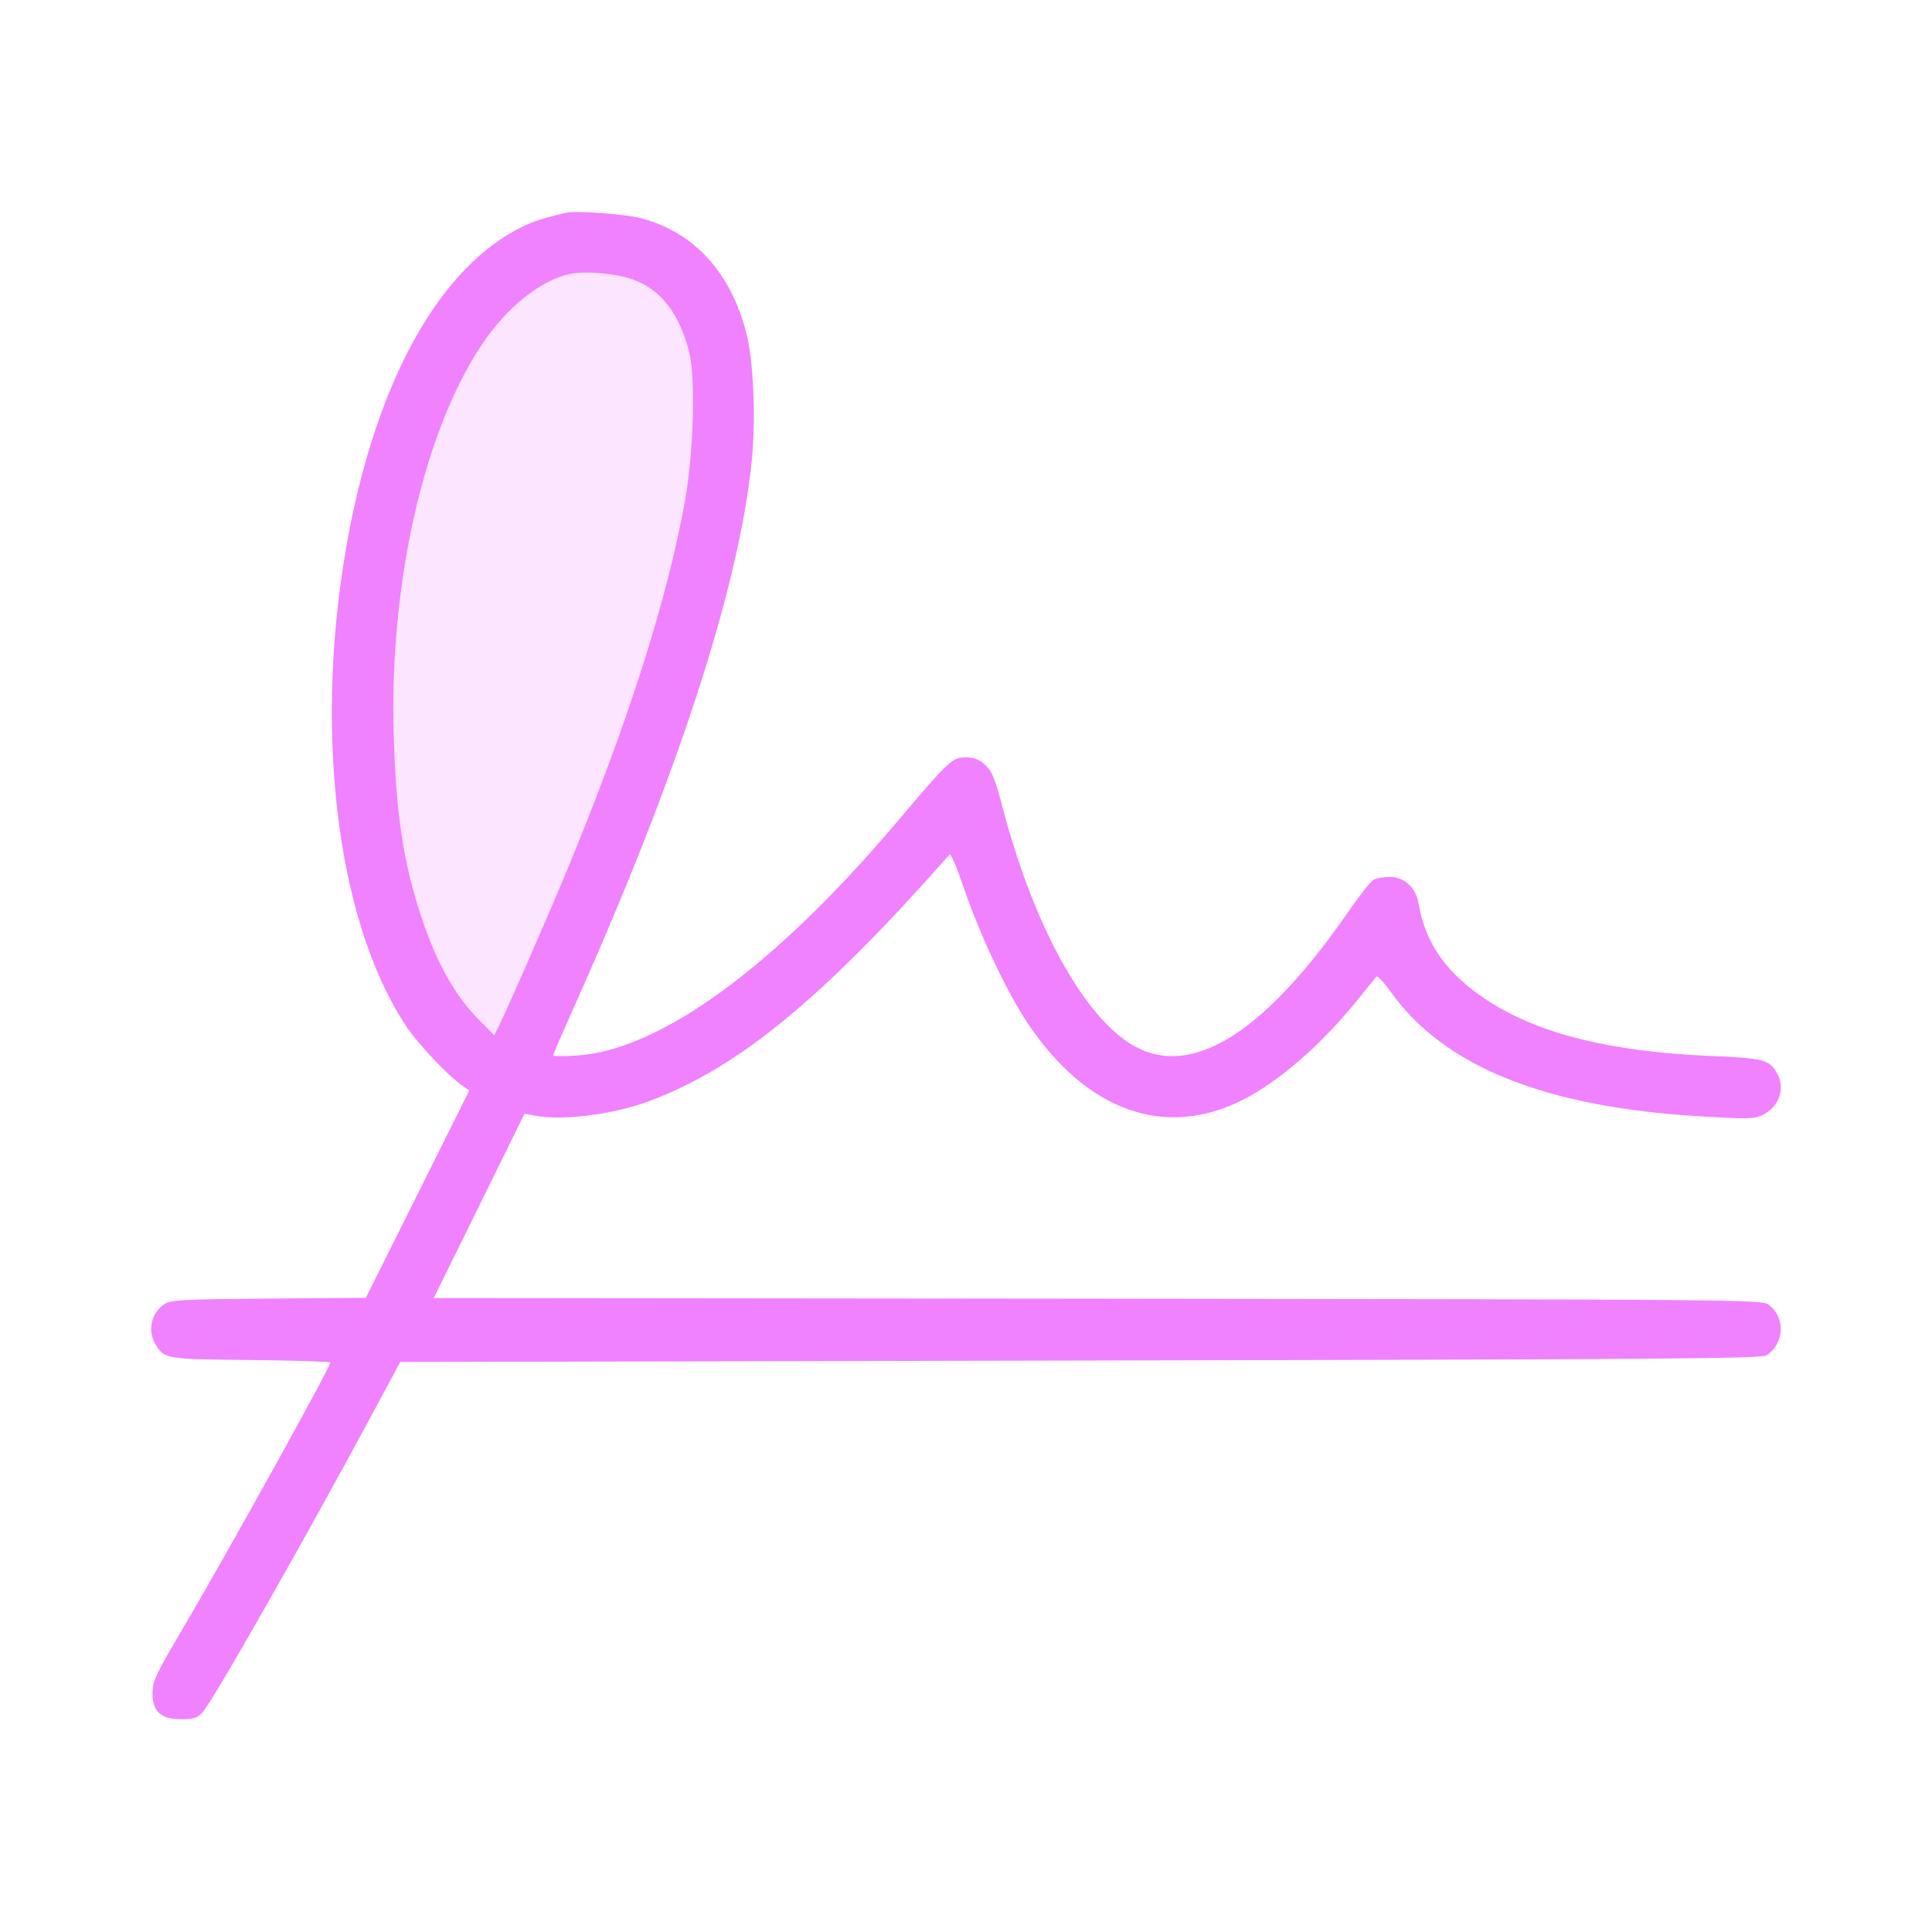 <svg width="32" height="32" viewBox="0 0 32 32" fill="none" xmlns="http://www.w3.org/2000/svg">
<path opacity="0.2" d="M9.749 4C5.682 4.009 4.469 16.19 8.432 17.82C11.499 11.283 13.977 4.006 9.749 4Z" fill="#F081FF"/>
<path fill-rule="evenodd" clip-rule="evenodd" d="M9.363 3.526C8.961 3.624 8.84 3.663 8.643 3.76C7.312 4.415 6.288 6.213 5.79 8.765C5.17 11.95 5.552 15.259 6.746 17.023C6.936 17.303 7.425 17.82 7.646 17.973L7.773 18.062L6.916 19.779L6.059 21.496L4.449 21.509C2.998 21.521 2.827 21.531 2.721 21.602C2.617 21.672 2.543 21.78 2.516 21.903C2.488 22.025 2.509 22.154 2.573 22.262C2.72 22.509 2.734 22.512 4.154 22.526C4.878 22.534 5.471 22.552 5.471 22.567C5.471 22.649 3.743 25.764 2.979 27.058C2.585 27.725 2.528 27.85 2.526 28.033C2.522 28.347 2.659 28.475 2.996 28.475C3.202 28.475 3.268 28.456 3.347 28.372C3.517 28.191 5.059 25.481 6.182 23.39L6.629 22.558L17.896 22.535C27.519 22.516 29.177 22.503 29.259 22.449C29.564 22.247 29.575 21.802 29.28 21.602C29.169 21.527 28.588 21.522 18.174 21.511L7.184 21.5L7.936 19.973L8.688 18.446L8.846 18.476C9.313 18.568 10.162 18.461 10.766 18.233C12.238 17.679 13.611 16.55 15.731 14.151C15.749 14.131 15.859 14.394 15.975 14.736C16.23 15.485 16.675 16.426 17.015 16.937C17.991 18.404 19.298 18.872 20.588 18.215C21.19 17.909 21.897 17.293 22.485 16.561C22.64 16.37 22.78 16.196 22.797 16.176C22.815 16.156 22.921 16.269 23.034 16.427C23.92 17.668 25.591 18.339 28.177 18.491C28.947 18.536 29.052 18.534 29.192 18.468C29.471 18.335 29.577 18.021 29.428 17.768C29.298 17.548 29.218 17.528 28.309 17.489C26.664 17.417 25.483 17.122 24.641 16.573C23.962 16.13 23.607 15.631 23.494 14.957C23.451 14.701 23.258 14.525 23.021 14.525C22.919 14.525 22.797 14.545 22.751 14.57C22.706 14.594 22.514 14.837 22.326 15.11C20.999 17.028 19.84 17.799 18.903 17.385C18.043 17.004 17.151 15.447 16.607 13.378C16.477 12.885 16.431 12.773 16.316 12.669C16.274 12.626 16.224 12.593 16.168 12.572C16.113 12.551 16.053 12.541 15.994 12.545C15.772 12.545 15.723 12.591 14.844 13.629C12.82 16.018 10.929 17.396 9.554 17.483C9.338 17.497 9.161 17.496 9.161 17.481C9.161 17.466 9.335 17.064 9.548 16.587C11.233 12.817 12.237 9.723 12.45 7.646C12.522 6.944 12.481 5.964 12.359 5.505C12.094 4.5 11.496 3.85 10.623 3.616C10.353 3.543 9.533 3.485 9.363 3.526ZM10.492 4.632C10.951 4.801 11.258 5.202 11.417 5.84C11.523 6.269 11.489 7.492 11.348 8.282C11.054 9.935 10.376 12.051 9.36 14.49C9.032 15.279 8.351 16.83 8.241 17.039L8.185 17.146L7.955 16.915C7.54 16.5 7.239 15.967 6.978 15.185C6.683 14.299 6.56 13.494 6.521 12.185C6.445 9.673 7.015 7.151 7.985 5.701C8.395 5.087 8.964 4.634 9.447 4.536C9.706 4.484 10.219 4.531 10.492 4.632Z" fill="#F081FF"/>
</svg>
